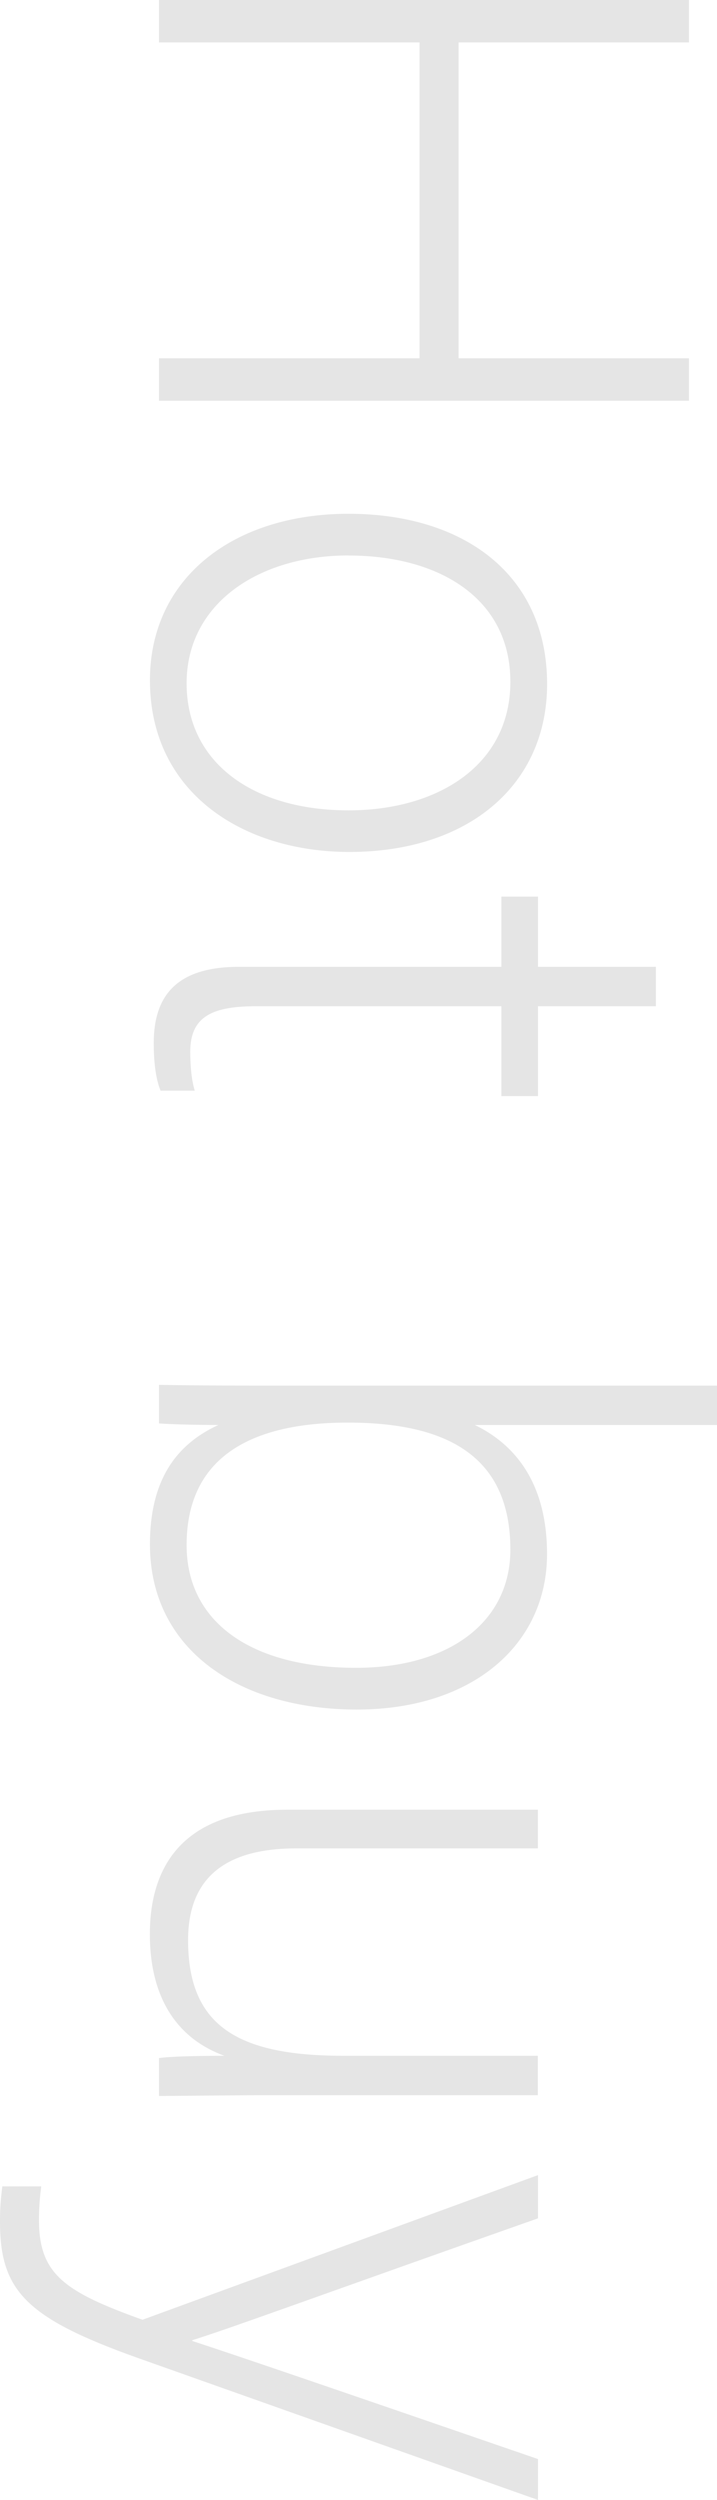 <?xml version="1.0" encoding="UTF-8"?>
<svg xmlns="http://www.w3.org/2000/svg" viewBox="0 0 102.05 355.69">
  <defs>
    <style>
      .cls-1 {
        fill: #e5e5e5;
      }

      .cls-2 {
        isolation: isolate;
      }

      .cls-3 {
        mix-blend-mode: multiply;
      }
    </style>
  </defs>
  <g class="cls-2">
    <g id="_レイヤー_2" data-name="レイヤー 2">
      <g id="layout">
        <g class="cls-3">
          <g>
            <path class="cls-1" d="M98.06,0v6.04h-32.79v44.94h32.79v6.04H22.63v-6.04h37.08V6.04H22.63V0h75.43Z"/>
            <path class="cls-1" d="M49.71,121.22c-15.02,0-28.37-8.34-28.37-24.43,0-14.61,11.97-23.69,28.26-23.69s28.27,8.56,28.27,24.23c0,14.38-11.22,23.89-28.15,23.89ZM49.6,79.03c-12.78,0-23.04,6.85-23.04,18.19s9.52,18.08,23.04,18.08c12.7,0,23.04-6.42,23.04-18.29s-10.13-17.97-23.04-17.97Z"/>
            <path class="cls-1" d="M76.57,127.57v9.99h16.78v5.61h-16.78v12.79h-5.21v-12.79h-34.87c-6,0-9.41,1.29-9.41,6.45,0,1.6.11,3.85.64,5.56h-4.87c-.76-1.86-.97-4.48-.97-6.76,0-6.98,3.5-10.86,12.15-10.86h37.33v-9.99h5.21Z"/>
            <path class="cls-1" d="M102.05,197.14v5.61h-34.47c5.35,2.58,10.28,7.85,10.28,18.38,0,12.77-10.5,22.11-27.08,22.11s-29.44-8.4-29.44-23.51c0-9.04,3.64-14.18,9.74-16.98-3.41,0-6.94-.11-8.45-.22v-5.49c6.14.11,12.29.11,18.43.11h61ZM50.67,237.3c13.38,0,21.97-6.61,21.97-16.81,0-13.37-9.09-18.08-23.15-18.08-12.65,0-22.93,4.17-22.93,17.44,0,10.82,9.01,17.45,24.11,17.45Z"/>
            <path class="cls-1" d="M38.38,298.11c-5.28,0-13.64.11-15.75.11v-5.39c1.4-.22,4.95-.32,9.31-.33-6.34-2.29-10.61-7.77-10.61-17.31,0-7.84,3.1-17.7,19.54-17.7h35.69v5.5h-34.36c-7.83,0-15.43,2.47-15.43,13.05,0,11.96,6.72,16.46,22.04,16.46h27.74v5.61h-38.19Z"/>
            <path class="cls-1" d="M76.57,315.63c-30.58,10.78-43.39,15.52-49.2,17.34v.11c6.55,2.14,19.06,6.42,49.2,16.8v5.82l-57.03-20.23c-15.95-5.7-19.54-9.6-19.54-19.38,0-1.93.11-3.26.33-5.01h5.54c-.21,1.6-.32,3.12-.32,4.83,0,7.72,3.73,10.2,14.73,14.15l56.29-20.58v6.16Z"/>
          </g>
        </g>
      </g>
    </g>
  </g>
</svg>